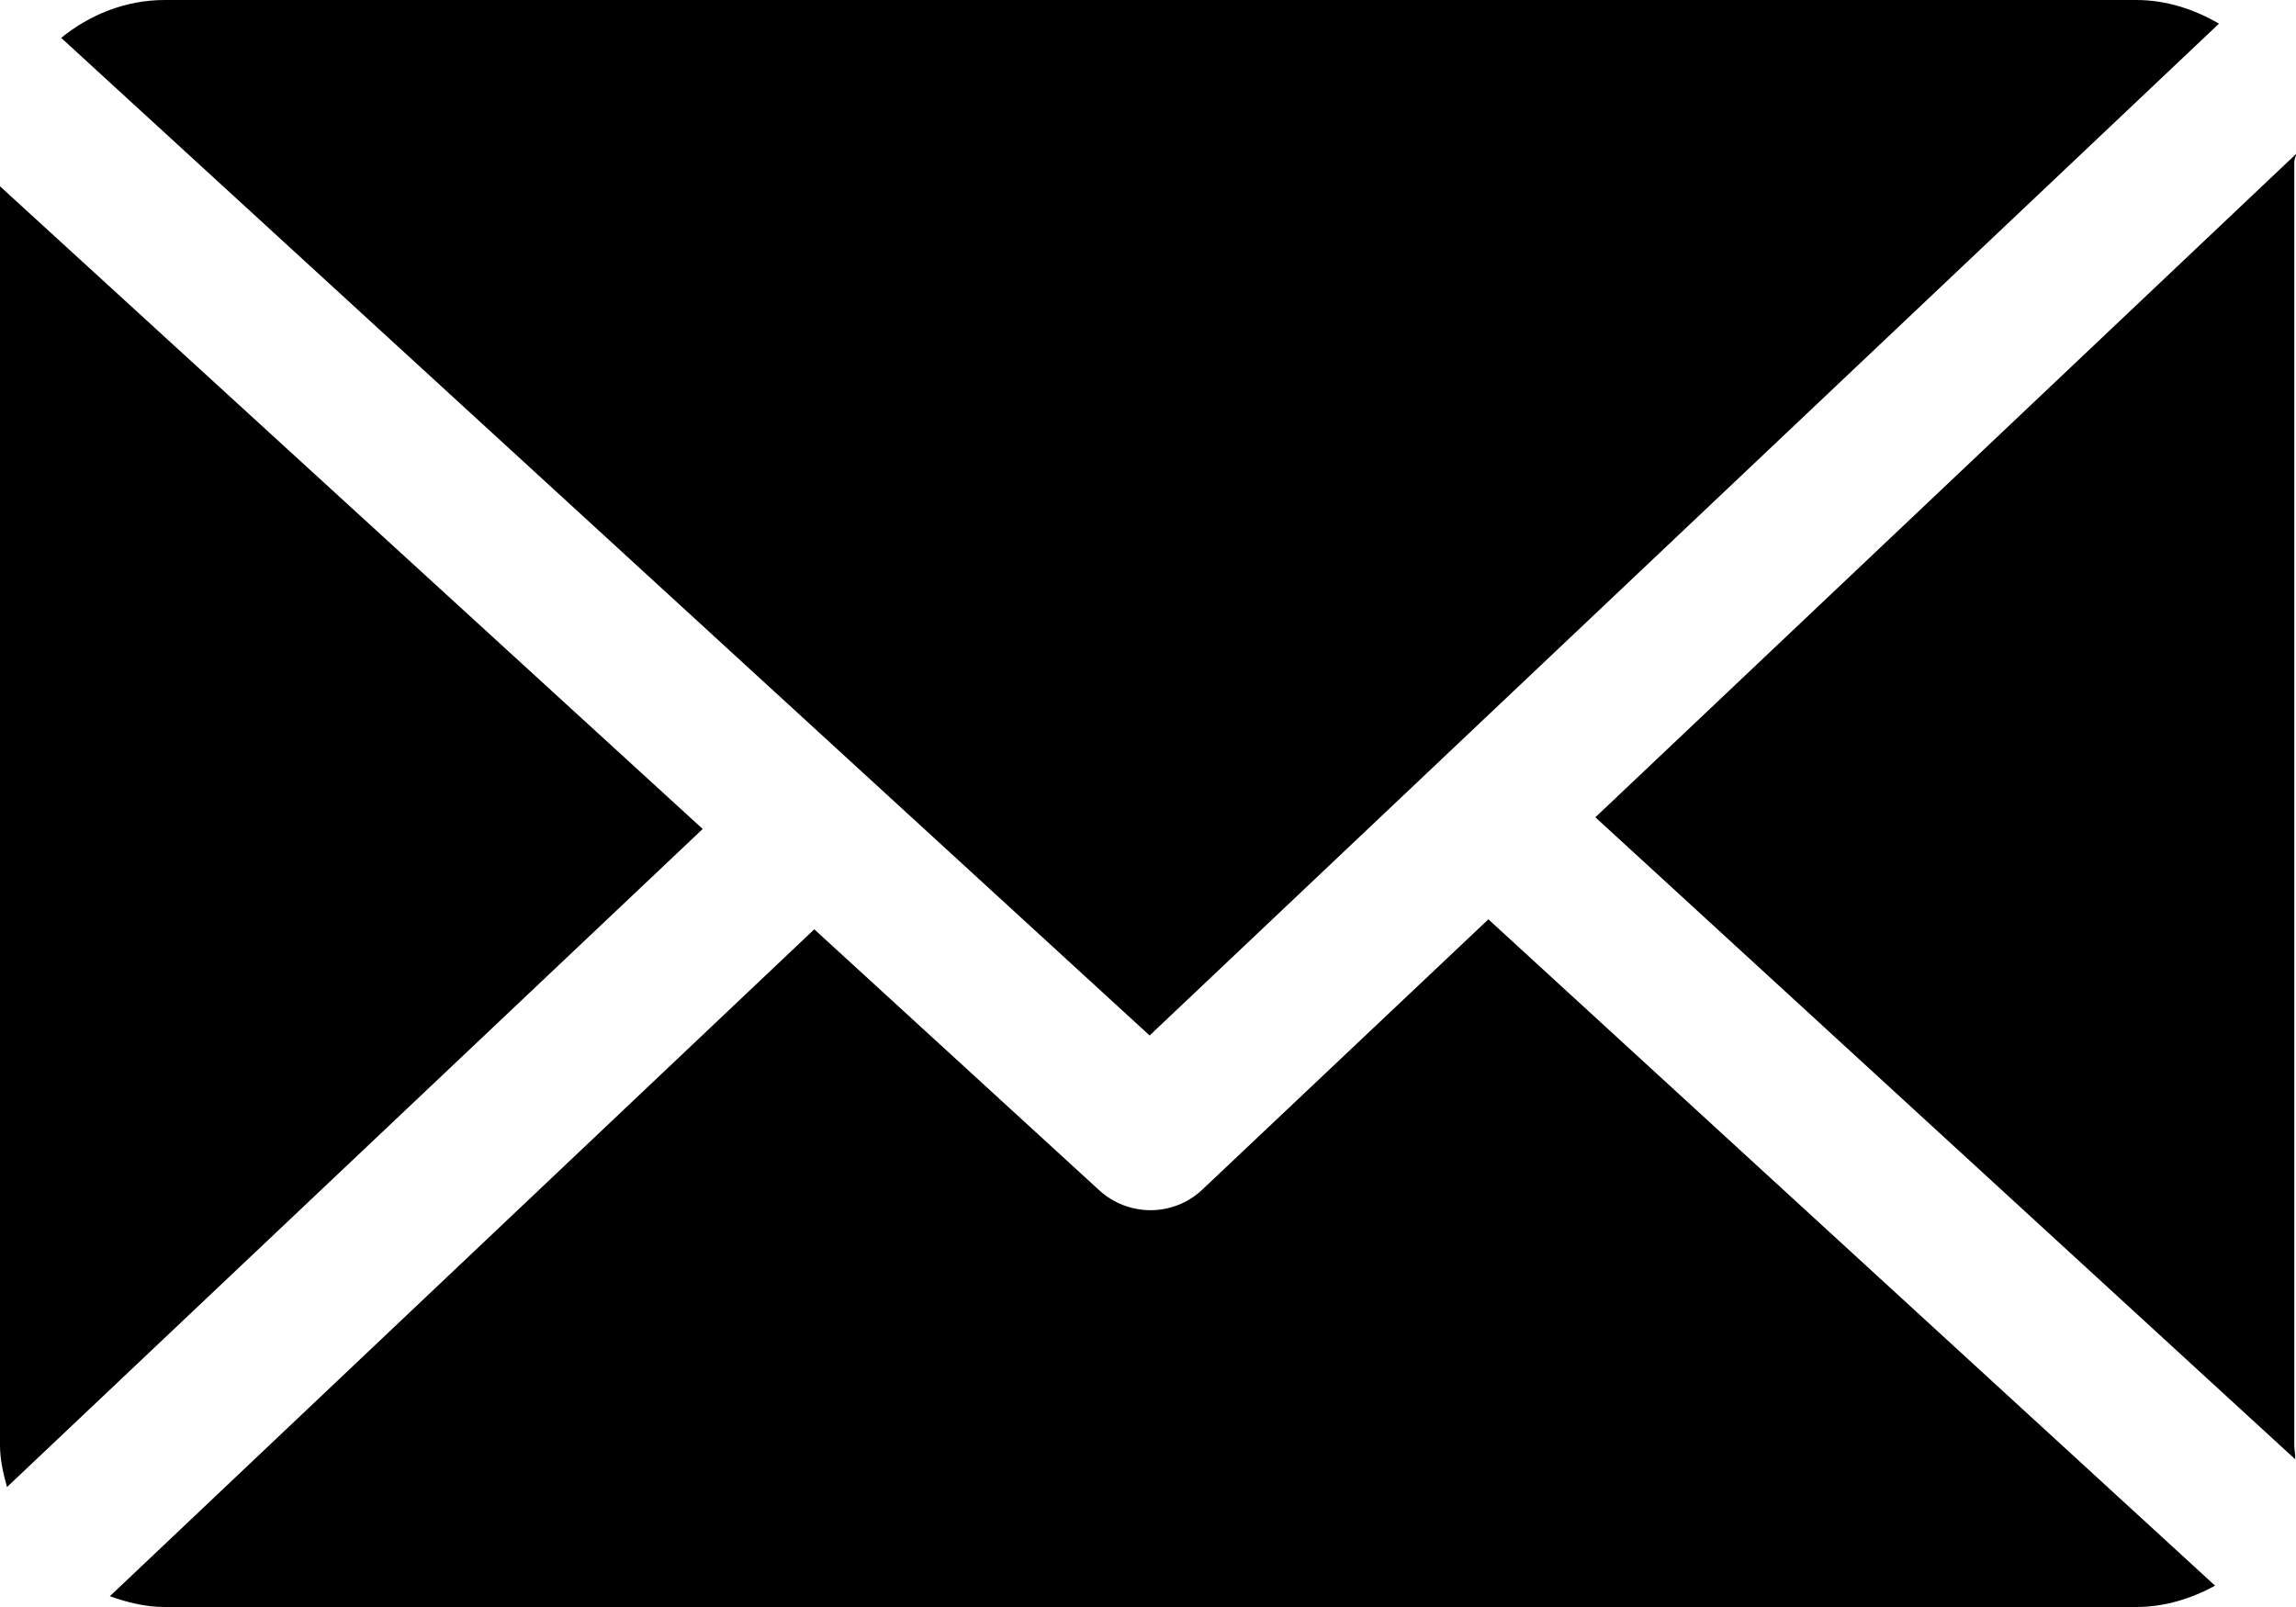 <?xml version="1.0" encoding="UTF-8"?>
<svg width="20px" height="14px" viewBox="0 0 20 14" version="1.1" xmlns="http://www.w3.org/2000/svg" xmlns:xlink="http://www.w3.org/1999/xlink">
    <title>Group 10</title>
    <g id="HOME" stroke="none" stroke-width="1" fill="none" fill-rule="evenodd">
        <g id="EIOM_home_01" transform="translate(-1092, -22)" fill="#000000">
            <g id="Group-10" transform="translate(1092, 22)">
                <path d="M19.985,1.409 C19.985,1.386 20.001,1.364 20,1.342 L13.897,7.12 L19.993,12.713 C19.996,12.673 19.985,12.632 19.985,12.592 L19.985,1.409 Z" id="Fill-1"></path>
                <path d="M12.965,8.009 L10.473,10.364 C10.347,10.483 10.184,10.543 10.022,10.543 C9.862,10.543 9.702,10.485 9.577,10.371 L7.093,8.096 L0.957,13.906 C1.106,13.959 1.266,14 1.434,14 L18.609,14 C18.859,14 19.092,13.925 19.295,13.814 L12.965,8.009 Z" id="Fill-3"></path>
                <path d="M10.014,9.021 L19.329,0.206 C19.118,0.083 18.873,0 18.609,0 L1.434,0 C1.091,0 0.777,0.131 0.533,0.33 L10.014,9.021 Z" id="Fill-5"></path>
                <path d="M0,1.623 L0,12.591 C0,12.717 0.029,12.839 0.061,12.955 L6.121,7.222 L0,1.623 Z" id="Fill-8"></path>
            </g>
        </g>
    </g>
</svg>